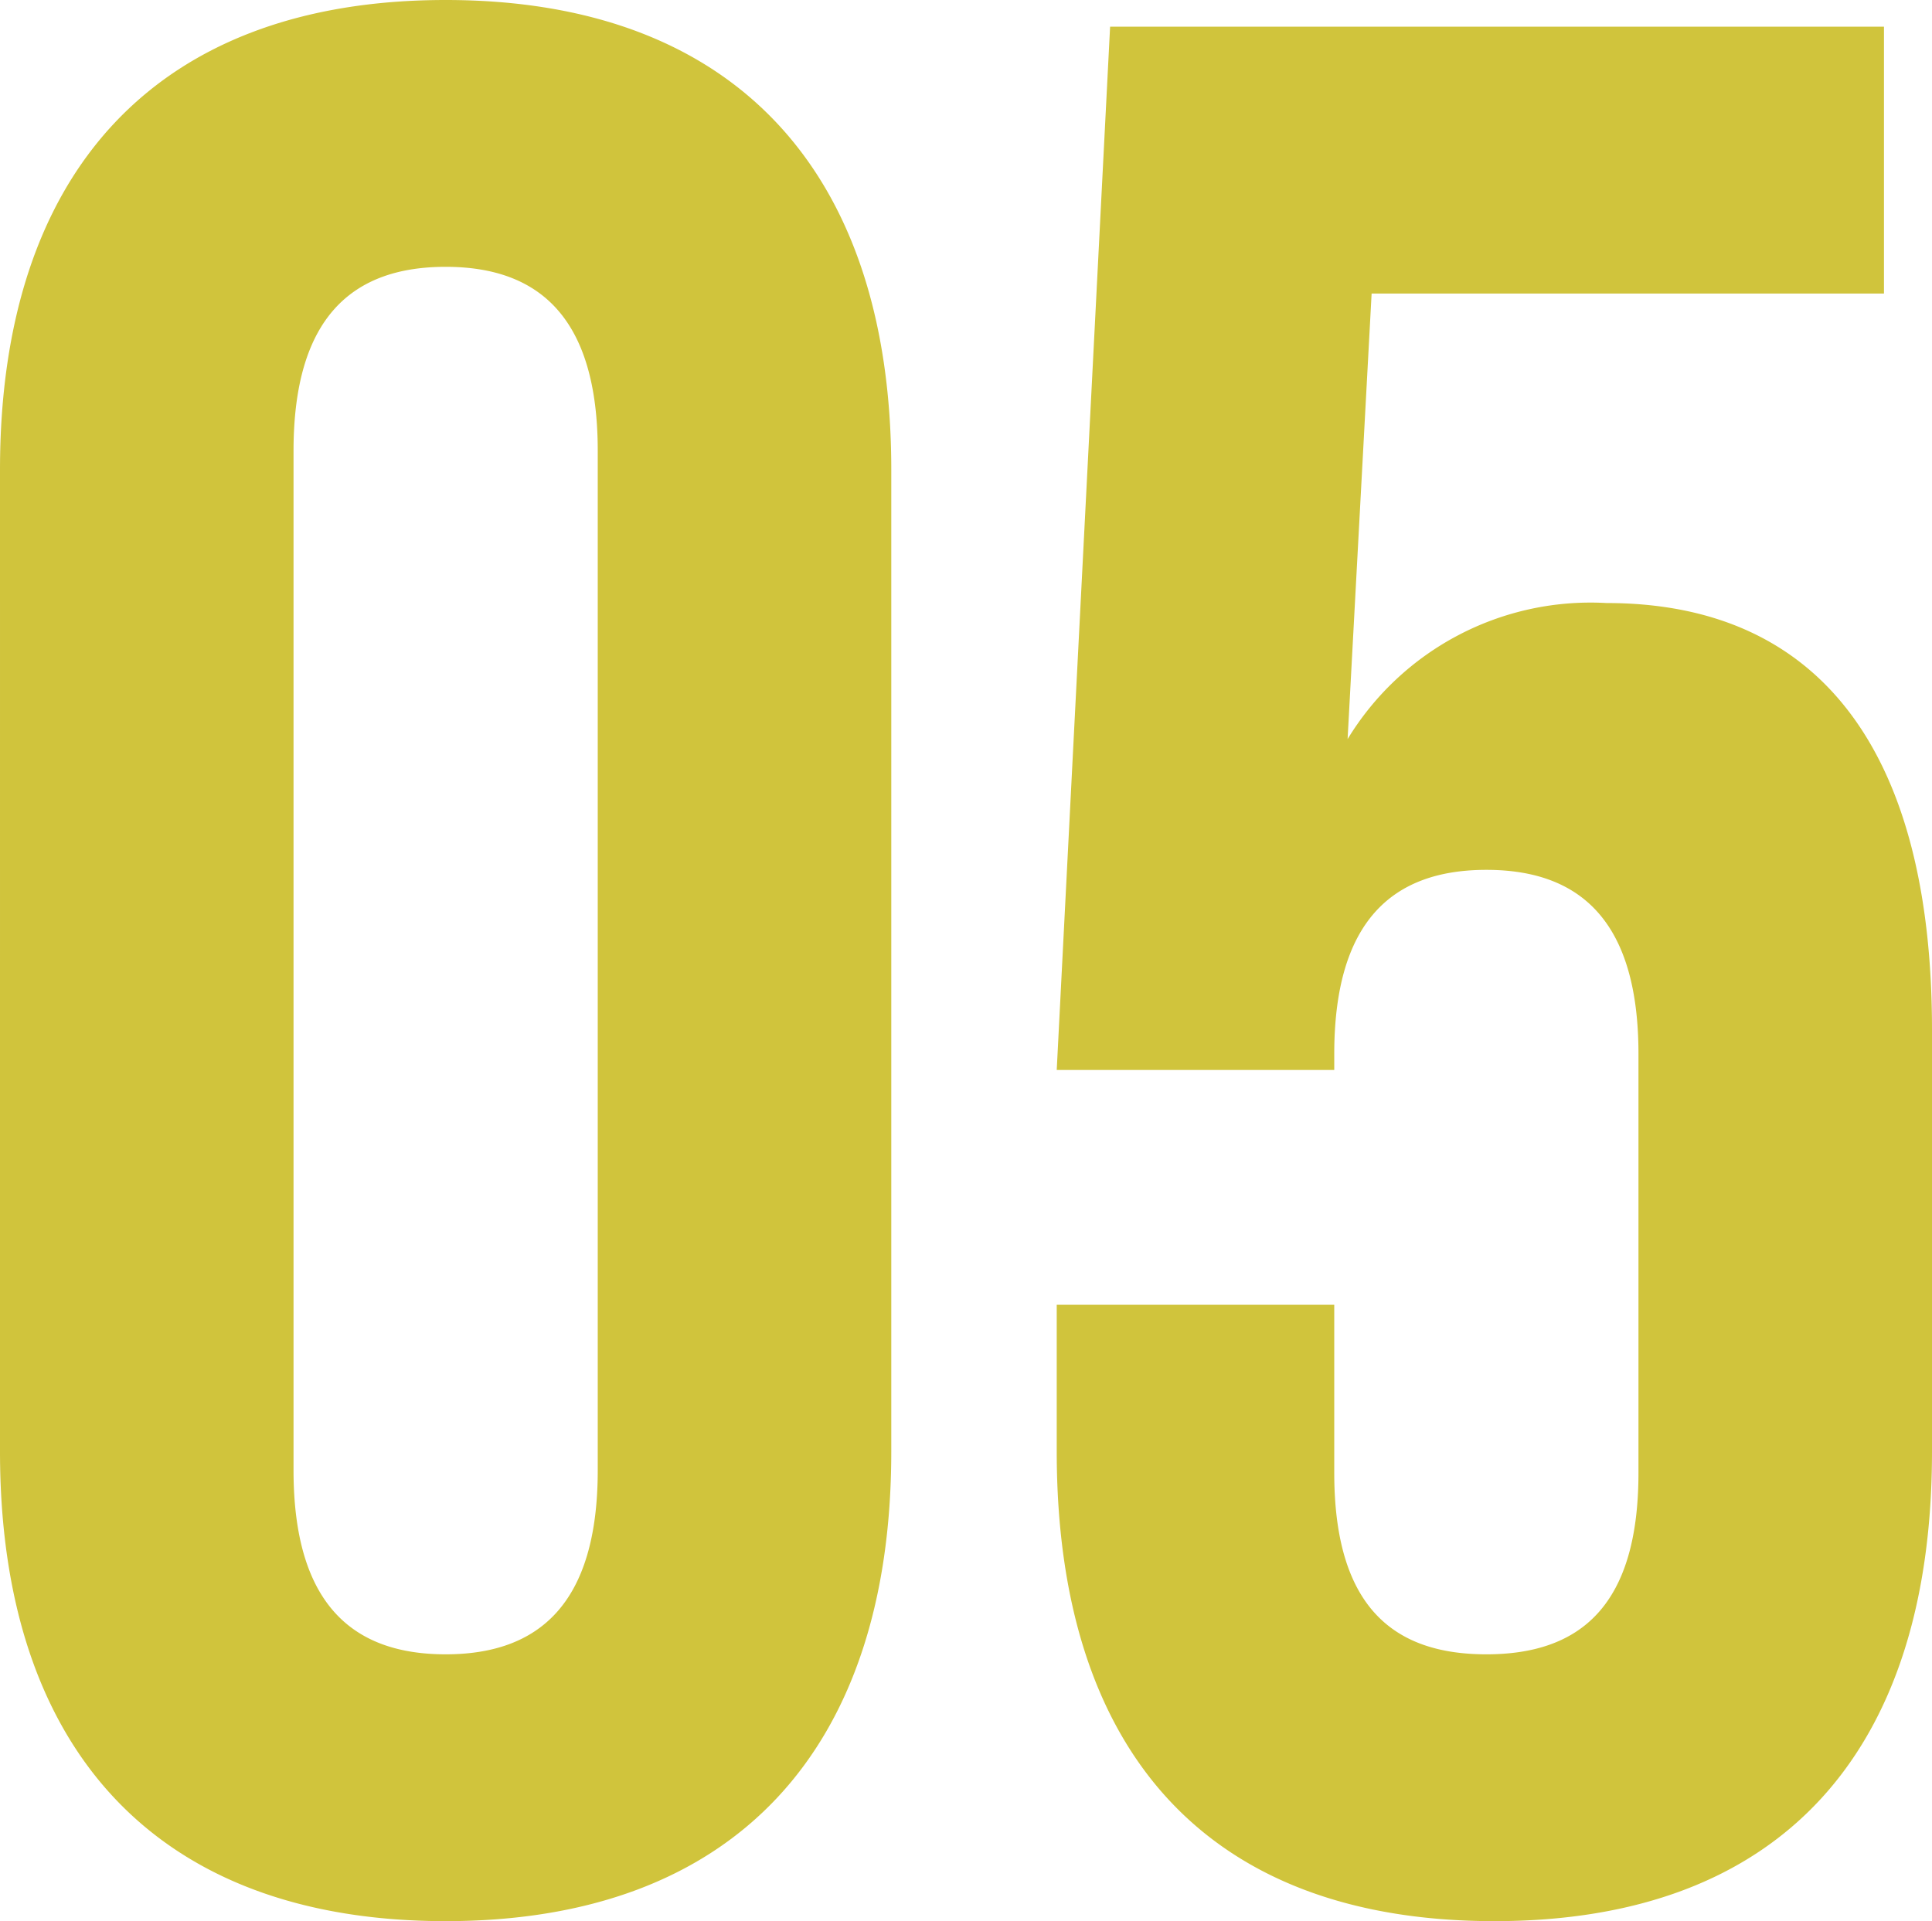 <svg xmlns="http://www.w3.org/2000/svg" width="36.2" height="36" viewBox="0 0 36.2 36">
  <path id="Path_8628" data-name="Path 8628" d="M10,.5c5.4,0,8.35-3.2,8.35-8.8V-26.7c0-5.6-2.95-8.8-8.35-8.8s-8.35,3.2-8.35,8.8V-8.3C1.65-2.7,4.6.5,10,.5Zm0-5c-1.75,0-2.85-.95-2.85-3.45v-19.1c0-2.5,1.1-3.45,2.85-3.45s2.85.95,2.85,3.45v19.1C12.85-5.45,11.75-4.5,10-4.5ZM29.65.5c5.4,0,8.2-3.2,8.2-8.8v-7.9c0-5.15-2.05-8-6.1-8a5.329,5.329,0,0,0-4.85,2.55L27.35-30h9.6v-5H22.45l-1,19.55h5.2v-.3c0-2.5,1.1-3.45,2.85-3.45s2.85.95,2.85,3.45V-7.9c0,2.5-1.1,3.4-2.85,3.4s-2.85-.9-2.85-3.4v-3.15h-5.2V-8.3C21.45-2.7,24.25.5,29.65.5Z" transform="translate(-1.65 35.5)" fill="#d0c43c"/>
</svg>
